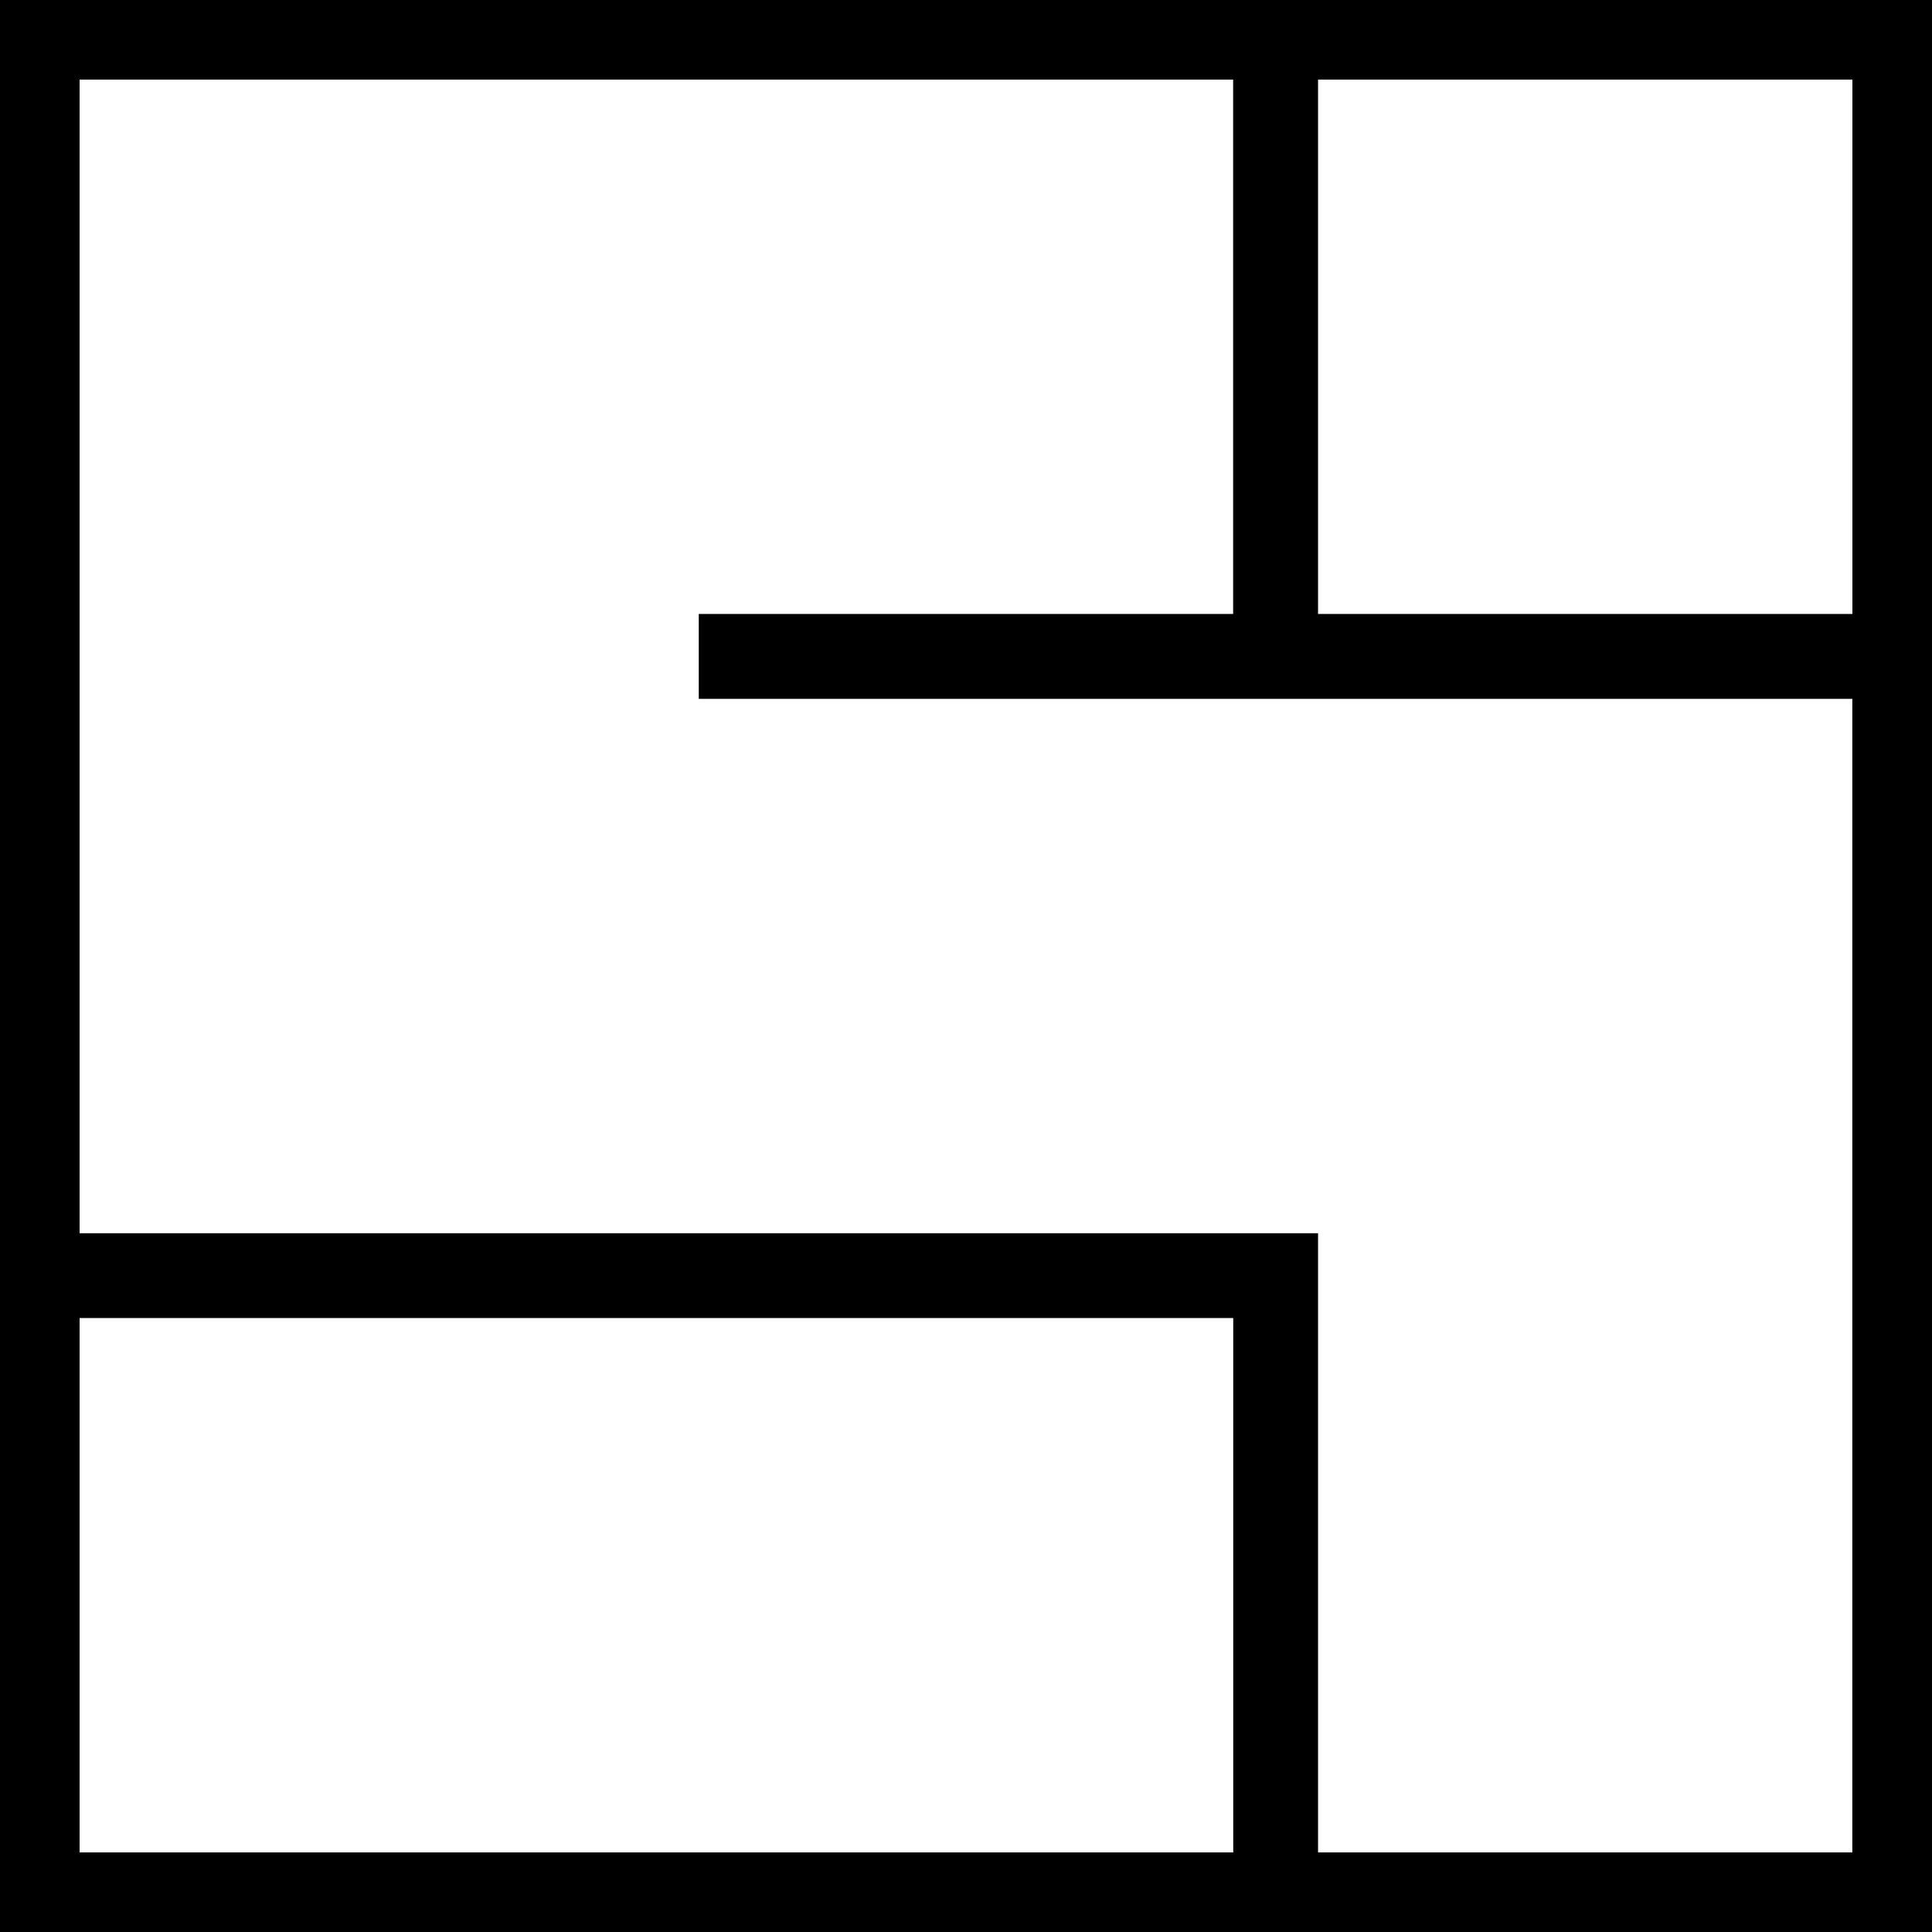 <svg xmlns="http://www.w3.org/2000/svg" viewBox="60 60 214.83 214.83">
  <path d="M137.71,59.42h-9.44H59.42v216h68.85h9.44h137.71v-216H137.71z M197.13,265.98h-59.42h-9.44H68.85v-59.42h59.42h9.44 h59.42V265.98z M265.98,265.98h-59.42v-68.85H68.85V68.85h128.27v59.42h-59.42v9.44h128.27V265.98z M265.98,128.27h-59.42V68.85 h59.42V128.27z"/>
</svg>
